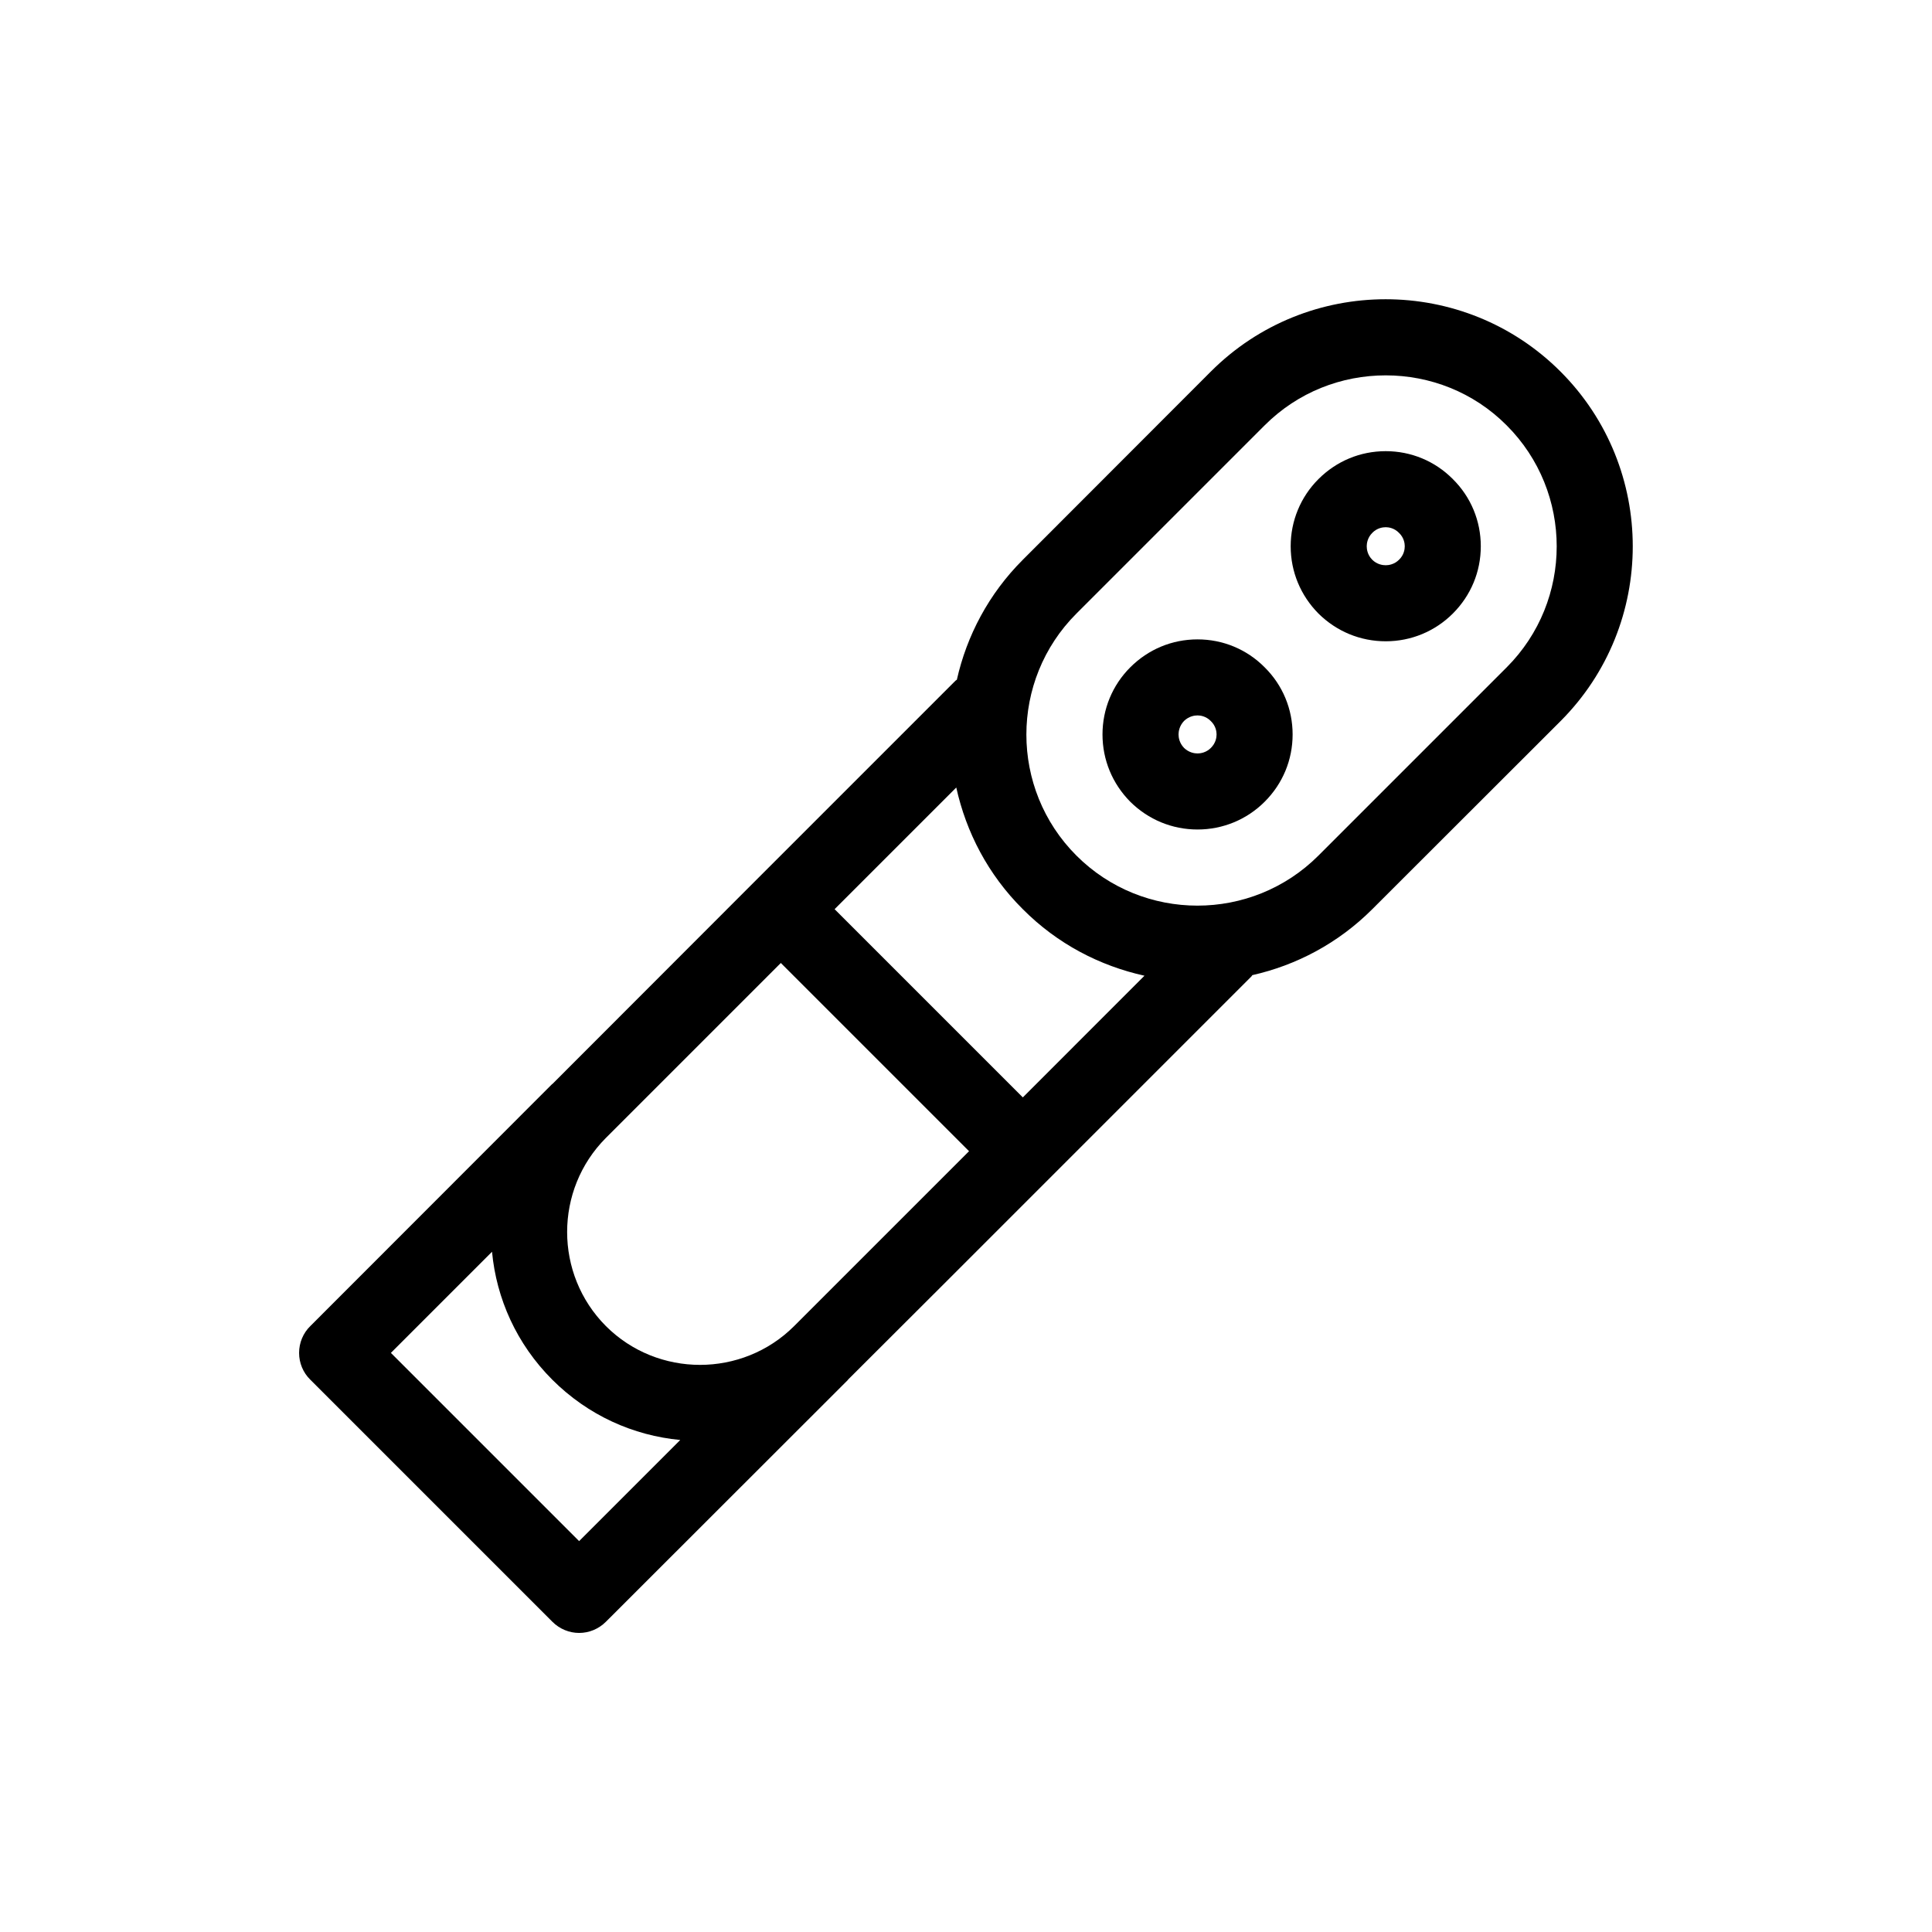 <?xml version="1.0" encoding="UTF-8"?>
<!-- Uploaded to: ICON Repo, www.svgrepo.com, Generator: ICON Repo Mixer Tools -->
<svg fill="#000000" width="800px" height="800px" version="1.1" viewBox="144 144 512 512" xmlns="http://www.w3.org/2000/svg">
 <g>
  <path d="m557.54 242.46c-25.543-25.543-67.109-25.543-92.652 0l-49.828 49.879c-9.07 9.07-14.863 20.152-17.48 31.789-0.102 0.102-0.25 0.152-0.352 0.25l-53.453 53.457-53.402 53.453h-0.051l-64.086 64.137c-1.914 1.863-2.973 4.434-2.973 7.106s1.059 5.238 2.973 7.106l64.137 64.137c1.965 1.965 4.535 2.973 7.106 2.973 2.57 0 5.141-1.008 7.106-2.973l64.137-64.086v-0.051l26.754-26.703 80.156-80.156c0.102-0.102 0.152-0.25 0.25-0.352 11.637-2.621 22.723-8.414 31.789-17.48l49.879-49.828c25.535-25.547 25.535-67.113-0.008-92.656zm-260.07 309.95-49.879-49.879 26.801-26.801c1.16 12.395 6.5 24.434 15.973 33.906 9.473 9.473 21.512 14.812 33.906 15.973zm72.449-72.449-15.469 15.469c-6.852 6.852-15.922 10.277-24.938 10.277-9.02 0-18.086-3.426-24.938-10.277-13.703-13.754-13.703-36.125 0-49.879l46.352-46.352 49.879 49.879zm45.141-45.141-49.879-49.879 32.242-32.242c2.621 11.84 8.414 23.074 17.633 32.242 9.168 9.219 20.402 15.012 32.242 17.633zm128.22-113.96-49.879 49.879c-17.684 17.684-46.453 17.684-64.137 0-17.684-17.684-17.684-46.453 0-64.137l49.879-49.879c8.867-8.867 20.453-13.25 32.094-13.25 11.586 0 23.227 4.383 32.043 13.25 17.684 17.684 17.684 46.453 0 64.137z"/>
  <path d="m529.02 270.97c-4.734-4.785-11.082-7.406-17.785-7.406-6.75 0-13.047 2.621-17.836 7.406-4.734 4.734-7.356 11.082-7.356 17.785 0 6.75 2.621 13.047 7.356 17.836 4.785 4.734 11.082 7.356 17.836 7.356 6.699 0 13.047-2.621 17.785-7.356 4.785-4.785 7.406-11.082 7.406-17.836 0-6.699-2.621-13.051-7.406-17.785zm-14.258 21.363c-1.258 1.258-2.769 1.461-3.527 1.461-0.805 0-2.316-0.203-3.578-1.461-1.258-1.258-1.461-2.769-1.461-3.578 0-0.754 0.203-2.266 1.461-3.527 1.258-1.309 2.769-1.512 3.578-1.512 0.754 0 2.266 0.203 3.527 1.512 1.309 1.258 1.512 2.769 1.512 3.527 0 0.805-0.199 2.316-1.512 3.578z"/>
  <path d="m479.15 320.85c-4.734-4.785-11.082-7.406-17.785-7.406-6.75 0-13.047 2.621-17.836 7.406-4.734 4.734-7.356 11.082-7.356 17.785 0 6.75 2.621 13.047 7.356 17.836 4.785 4.734 11.082 7.356 17.836 7.356 6.699 0 13.047-2.621 17.785-7.356 4.785-4.785 7.406-11.082 7.406-17.836 0-6.703-2.621-13.051-7.406-17.785zm-14.258 21.359c-1.258 1.258-2.769 1.461-3.527 1.461-0.805 0-2.266-0.203-3.578-1.461-1.258-1.309-1.461-2.769-1.461-3.578 0-0.754 0.203-2.266 1.461-3.578 1.309-1.258 2.769-1.461 3.578-1.461 0.754 0 2.266 0.203 3.527 1.512 1.309 1.258 1.512 2.769 1.512 3.527 0 0.809-0.203 2.269-1.512 3.578z"/>
  <path d="m304.63 445.49-0.051 0.051 46.348-46.352z"/>
 </g>
</svg>